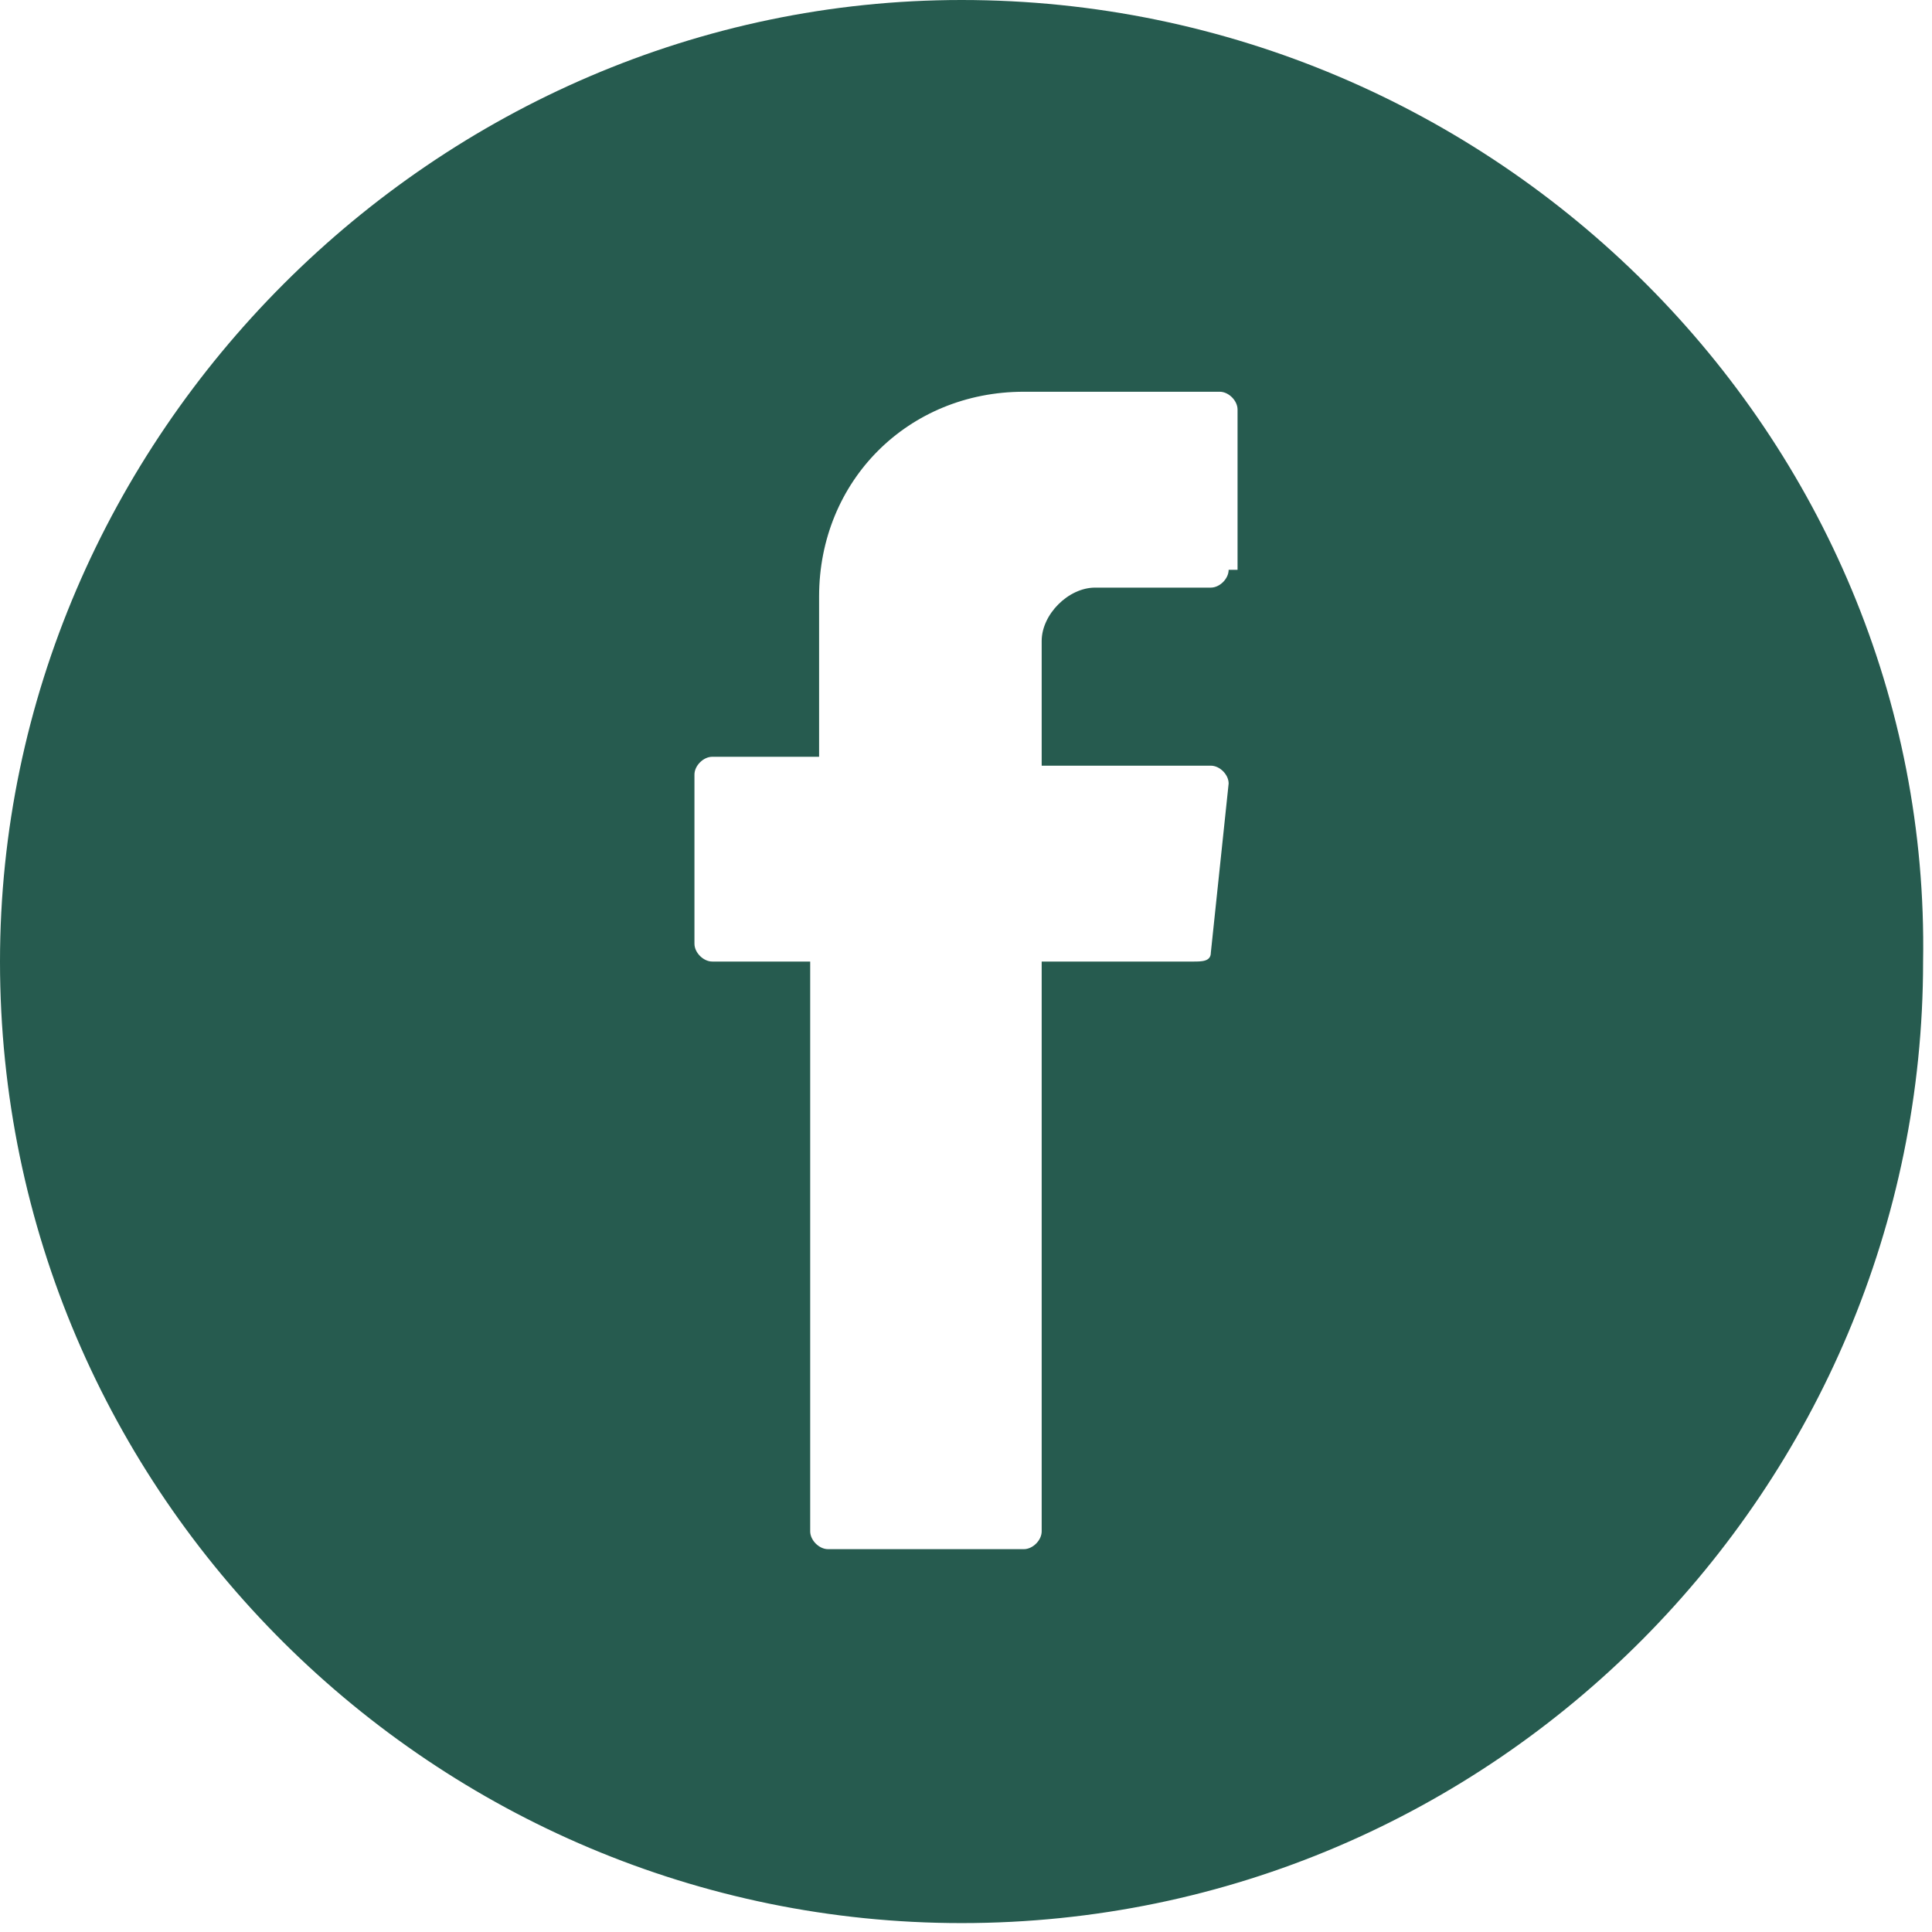 <!-- Generator: Adobe Illustrator 21.0.2, SVG Export Plug-In  -->
<svg version="1.1"
	 xmlns="http://www.w3.org/2000/svg" xmlns:xlink="http://www.w3.org/1999/xlink" xmlns:a="http://ns.adobe.com/AdobeSVGViewerExtensions/3.0/"
	 x="0px" y="0px" width="21.7px" height="21.7px" viewBox="0 0 21.7 21.7" style="enable-background:new 0 0 21.7 21.7;"
	 xml:space="preserve">
<style type="text/css">
	.st0{fill:#265B4F;}
</style>
<defs>
</defs>
<g>
	<g>
		<path class="st0" d="M10.8,0C4.9,0,0,4.9,0,10.8c0,6,4.9,10.8,10.8,10.8c6,0,10.8-4.9,10.8-10.8C21.7,4.9,16.8,0,10.8,0z
			 M13.8,6.4c0,0.1-0.1,0.2-0.2,0.2h-1.3c-0.3,0-0.6,0.3-0.6,0.6v1.4h1.9c0.1,0,0.2,0.1,0.2,0.2l-0.2,1.9c0,0.1-0.1,0.1-0.2,0.1
			h-1.7v6.4c0,0.1-0.1,0.2-0.2,0.2H9.3c-0.1,0-0.2-0.1-0.2-0.2v-6.3v-0.1H8c-0.1,0-0.2-0.1-0.2-0.2V8.7c0-0.1,0.1-0.2,0.2-0.2h1.2
			V6.7c0-1.3,1-2.3,2.3-2.3h2.2c0.1,0,0.2,0.1,0.2,0.2V6.4z"/>
	</g>
</g>
</svg>
